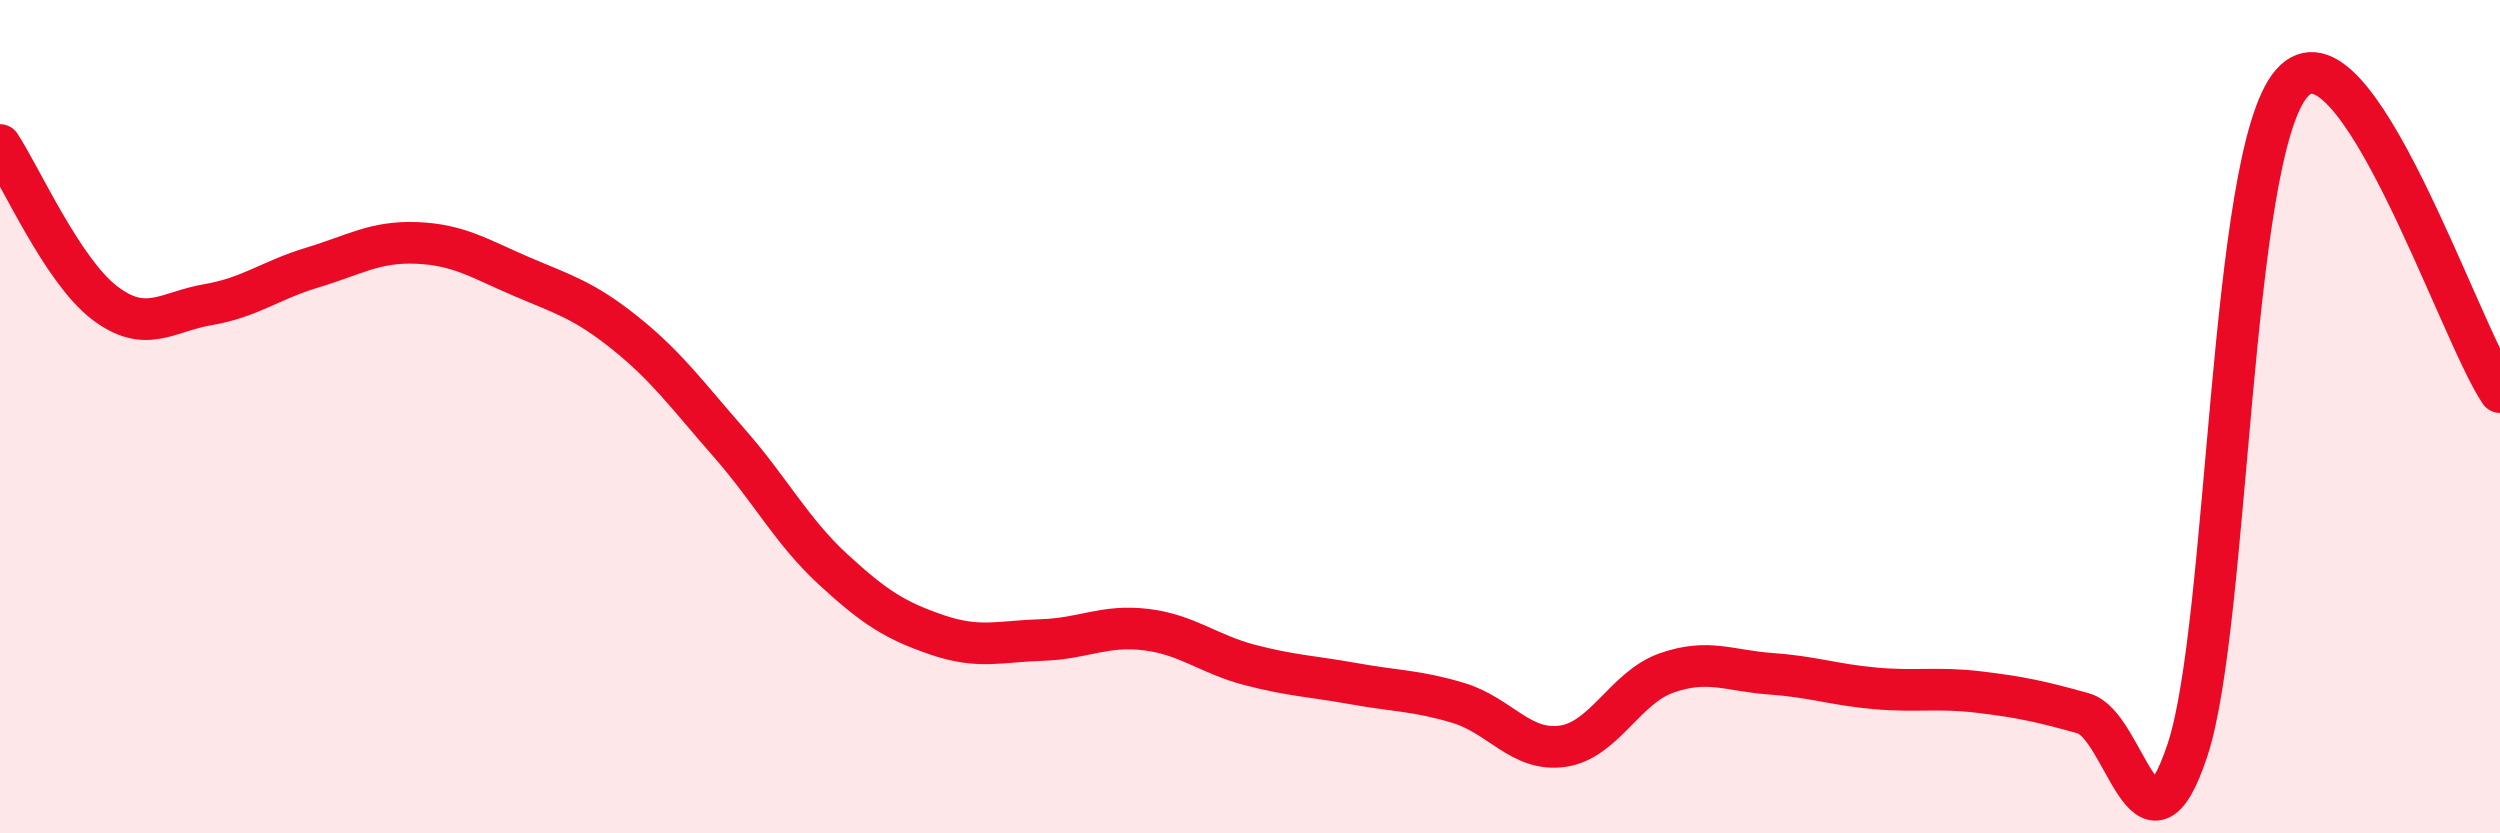 
    <svg width="60" height="20" viewBox="0 0 60 20" xmlns="http://www.w3.org/2000/svg">
      <path
        d="M 0,3.48 C 0.5,4.24 1.5,6.49 2.5,7.26 C 3.5,8.03 4,7.48 5,7.31 C 6,7.14 6.5,6.72 7.5,6.42 C 8.5,6.12 9,5.79 10,5.83 C 11,5.87 11.5,6.2 12.5,6.63 C 13.5,7.06 14,7.19 15,7.99 C 16,8.79 16.5,9.49 17.5,10.63 C 18.5,11.77 19,12.75 20,13.67 C 21,14.59 21.5,14.9 22.5,15.24 C 23.5,15.58 24,15.39 25,15.36 C 26,15.33 26.5,14.99 27.5,15.11 C 28.5,15.23 29,15.7 30,15.96 C 31,16.22 31.5,16.23 32.5,16.41 C 33.5,16.59 34,16.57 35,16.87 C 36,17.17 36.5,18.05 37.5,17.91 C 38.5,17.77 39,16.5 40,16.15 C 41,15.8 41.5,16.1 42.5,16.17 C 43.5,16.24 44,16.43 45,16.52 C 46,16.61 46.5,16.49 47.5,16.61 C 48.5,16.73 49,16.84 50,17.12 C 51,17.4 51.5,21.02 52.5,18 C 53.5,14.98 53.5,3.72 55,2 C 56.5,0.28 59,7.93 60,9.41L60 20L0 20Z"
        fill="#EB0A25"
        opacity="0.1"
        stroke-linecap="round"
        stroke-linejoin="round"
      />
      <path
        d="M 0,3.48 C 0.5,4.24 1.5,6.49 2.5,7.26 C 3.5,8.03 4,7.48 5,7.31 C 6,7.14 6.5,6.72 7.5,6.42 C 8.5,6.12 9,5.79 10,5.83 C 11,5.87 11.5,6.2 12.5,6.63 C 13.5,7.06 14,7.19 15,7.99 C 16,8.79 16.5,9.49 17.5,10.63 C 18.5,11.77 19,12.75 20,13.67 C 21,14.59 21.5,14.9 22.5,15.24 C 23.5,15.58 24,15.39 25,15.36 C 26,15.33 26.5,14.99 27.5,15.11 C 28.5,15.23 29,15.7 30,15.96 C 31,16.22 31.5,16.23 32.5,16.41 C 33.5,16.59 34,16.57 35,16.87 C 36,17.17 36.5,18.05 37.5,17.91 C 38.5,17.77 39,16.5 40,16.15 C 41,15.8 41.5,16.1 42.5,16.17 C 43.5,16.24 44,16.43 45,16.52 C 46,16.61 46.5,16.49 47.5,16.61 C 48.5,16.73 49,16.84 50,17.12 C 51,17.4 51.5,21.02 52.5,18 C 53.5,14.98 53.5,3.72 55,2 C 56.5,0.28 59,7.93 60,9.41"
        stroke="#EB0A25"
        stroke-width="1"
        fill="none"
        stroke-linecap="round"
        stroke-linejoin="round"
      />
    </svg>
  